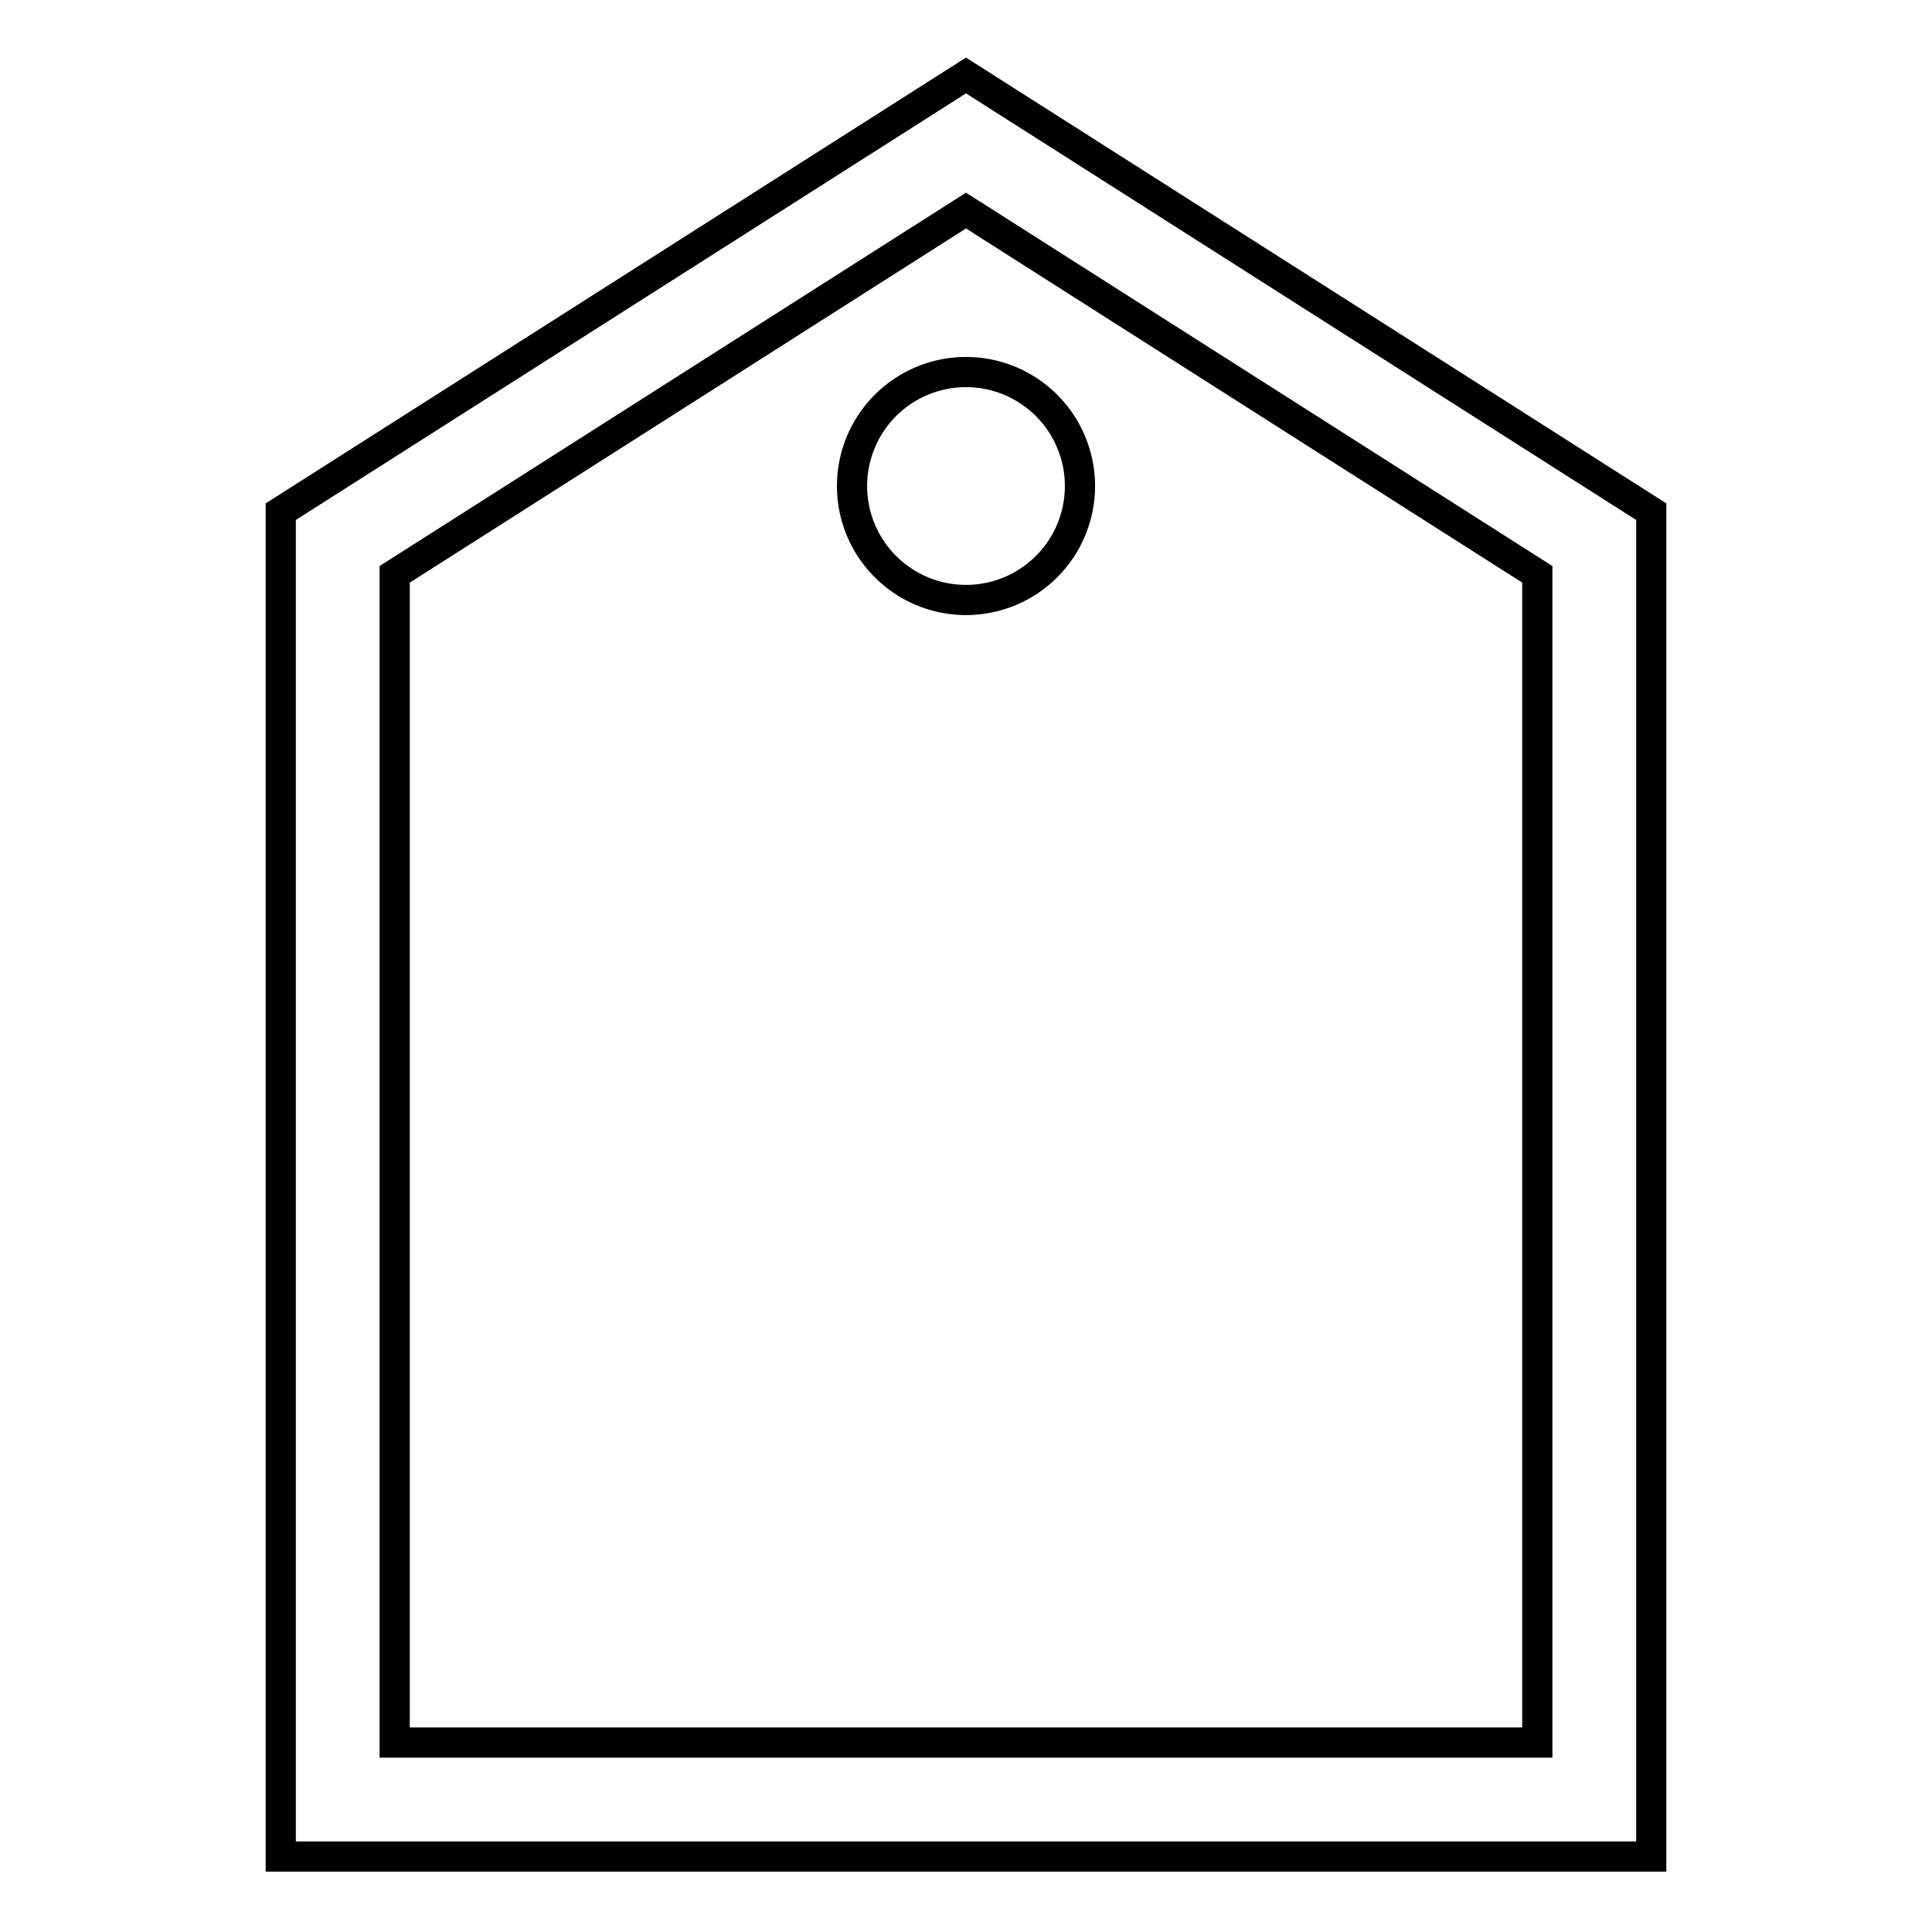 <?xml version="1.0" encoding="utf-8"?>
<!-- Svg Vector Icons : http://www.onlinewebfonts.com/icon -->
<!DOCTYPE svg PUBLIC "-//W3C//DTD SVG 1.1//EN" "http://www.w3.org/Graphics/SVG/1.1/DTD/svg11.dtd">
<svg version="1.1" xmlns="http://www.w3.org/2000/svg" xmlns:xlink="http://www.w3.org/1999/xlink" x="0px" y="0px" viewBox="0 0 256 256" enable-background="new 0 0 256 256" xml:space="preserve">
<g><g><g><g><path stroke-width="4" fill-opacity="0" stroke="#000000"  d="M128,10L37.2,67.8V246h181.6V67.8L128,10z M203.7,230.9H52.3V76.1L128,27.9l75.7,48.2V230.9z"/><path stroke-width="4" fill-opacity="0" stroke="#000000"  d="M112.9 64.4a15.1 15.1 0 1 0 30.2 0a15.1 15.1 0 1 0 -30.2 0z"/></g></g><g></g><g></g><g></g><g></g><g></g><g></g><g></g><g></g><g></g><g></g><g></g><g></g><g></g><g></g><g></g></g></g>
</svg>